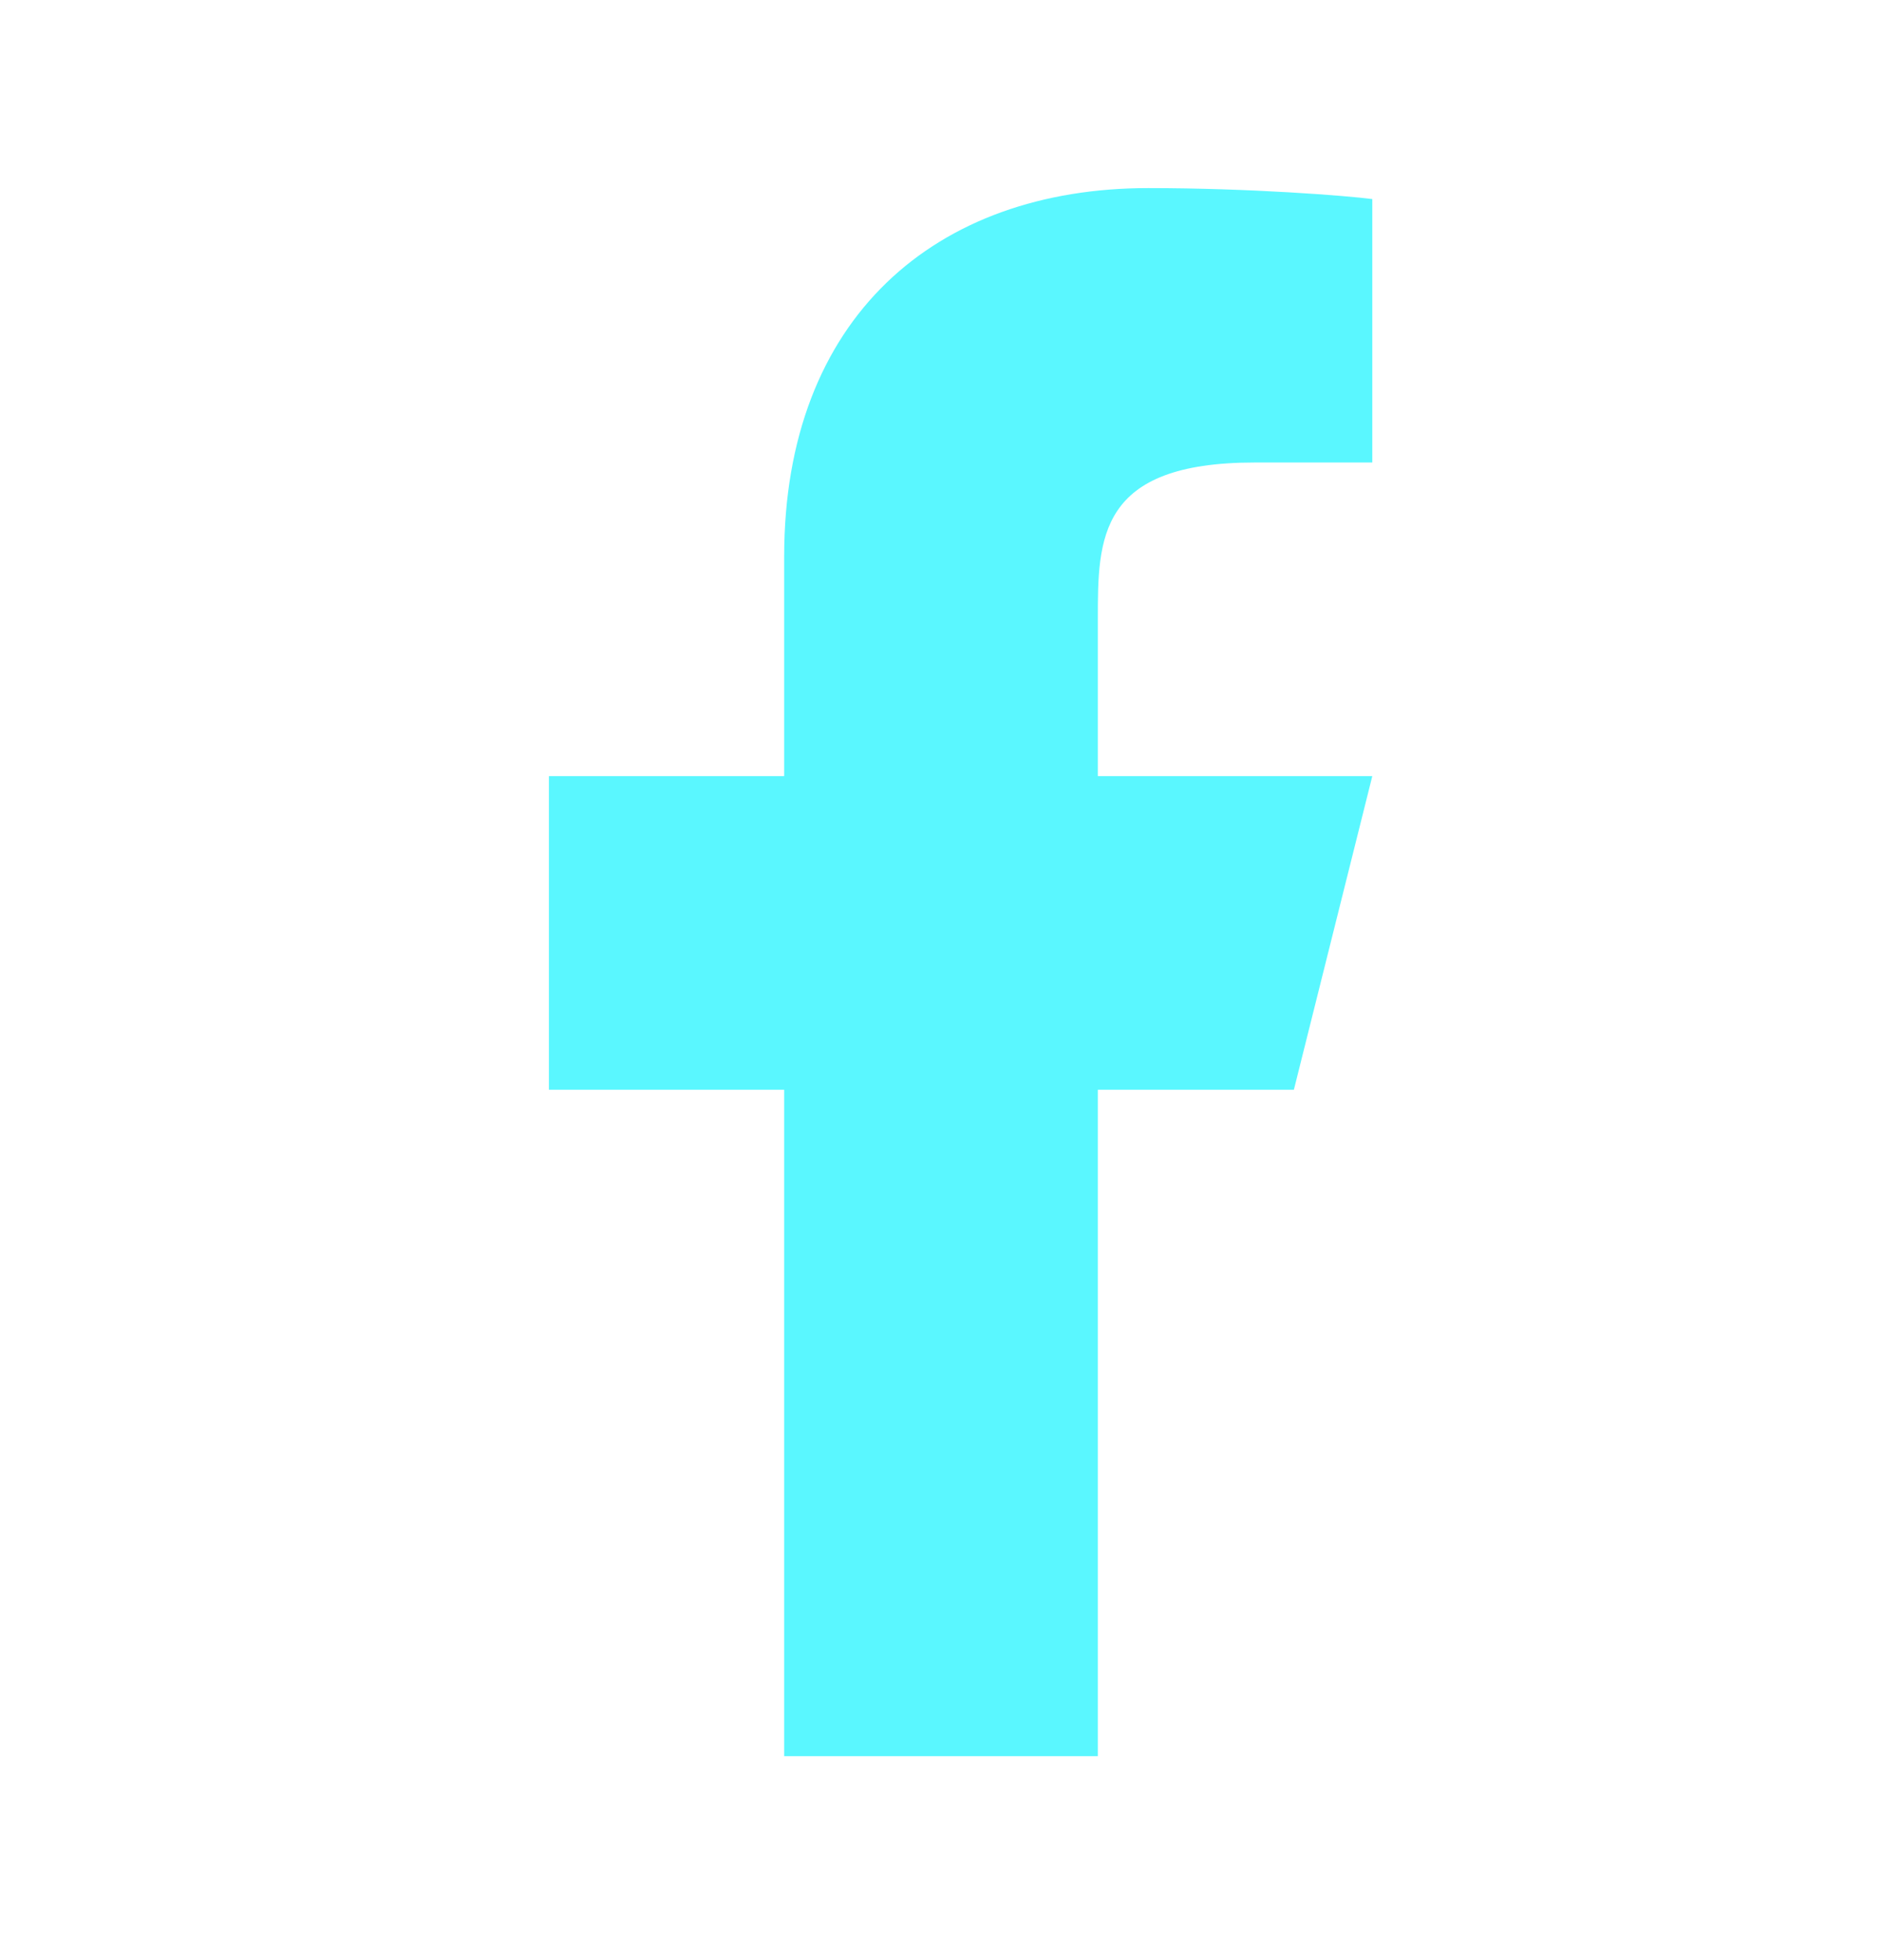 <svg width="24" height="25" viewBox="0 0 24 25" fill="none" xmlns="http://www.w3.org/2000/svg">
<path d="M14 13.899H16.5L17.5 9.899H14V7.899C14 6.869 14 5.899 16 5.899H17.5V2.539C17.174 2.496 15.943 2.399 14.643 2.399C11.928 2.399 10 4.056 10 7.099V9.899H7V13.899H10V22.399H14V13.899Z" fill="#5AF7FF"/>
</svg>
